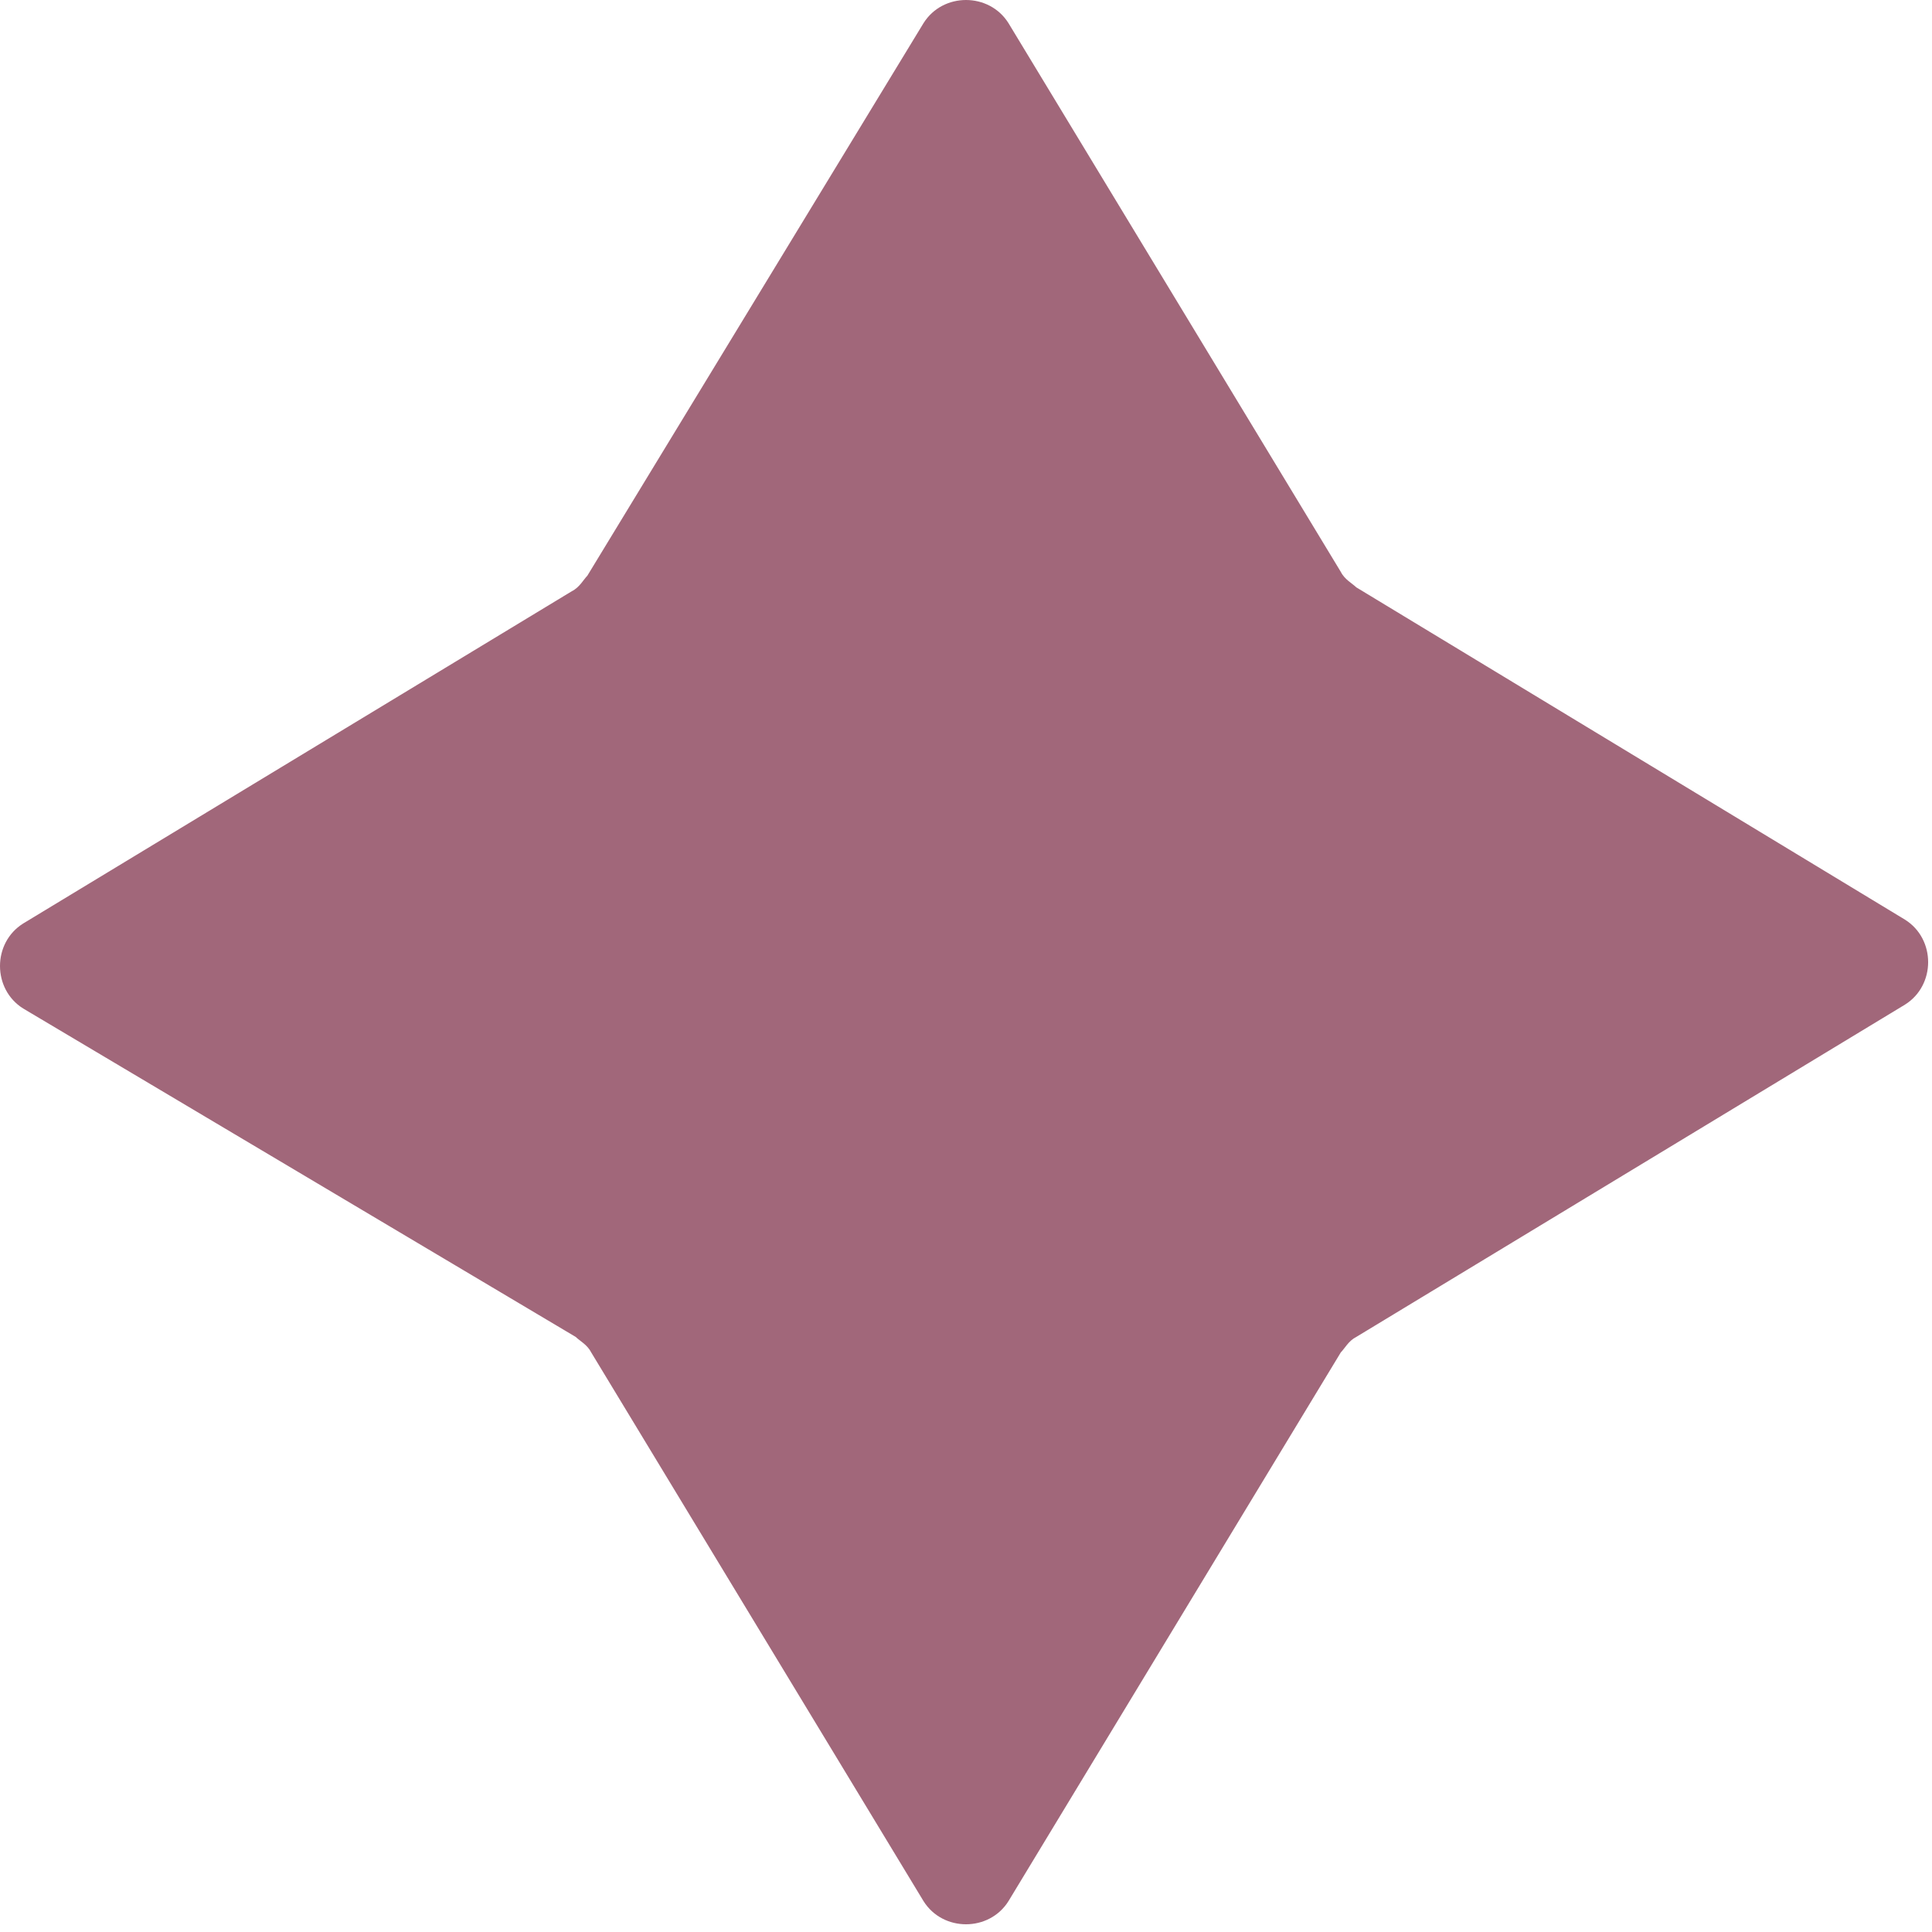 <?xml version="1.0" encoding="UTF-8"?> <svg xmlns="http://www.w3.org/2000/svg" viewBox="0 0 13.00 13.00" data-guides="{&quot;vertical&quot;:[],&quot;horizontal&quot;:[]}"><defs></defs><path fill="#a1677a" stroke="none" fill-opacity="1" stroke-width="1" stroke-opacity="1" class="st0" id="tSvg37a3ec0ad8" title="Path 2" d="M6.214 0.156C6.344 -0.052 6.656 -0.052 6.786 0.156C7.531 1.387 8.277 2.617 9.022 3.848C9.048 3.9 9.1 3.926 9.126 3.952C10.357 4.697 11.587 5.443 12.818 6.188C13.026 6.318 13.026 6.63 12.818 6.76C11.587 7.505 10.357 8.251 9.126 8.996C9.074 9.022 9.048 9.074 9.022 9.1C8.277 10.331 7.531 11.561 6.786 12.792C6.656 13 6.344 13 6.214 12.792C5.469 11.561 4.723 10.331 3.978 9.1C3.952 9.048 3.9 9.022 3.874 8.996C2.635 8.259 1.395 7.523 0.156 6.786C-0.052 6.656 -0.052 6.344 0.156 6.214C1.387 5.469 2.617 4.723 3.848 3.978C3.9 3.952 3.926 3.9 3.952 3.874C4.706 2.635 5.46 1.395 6.214 0.156Z"></path></svg> 